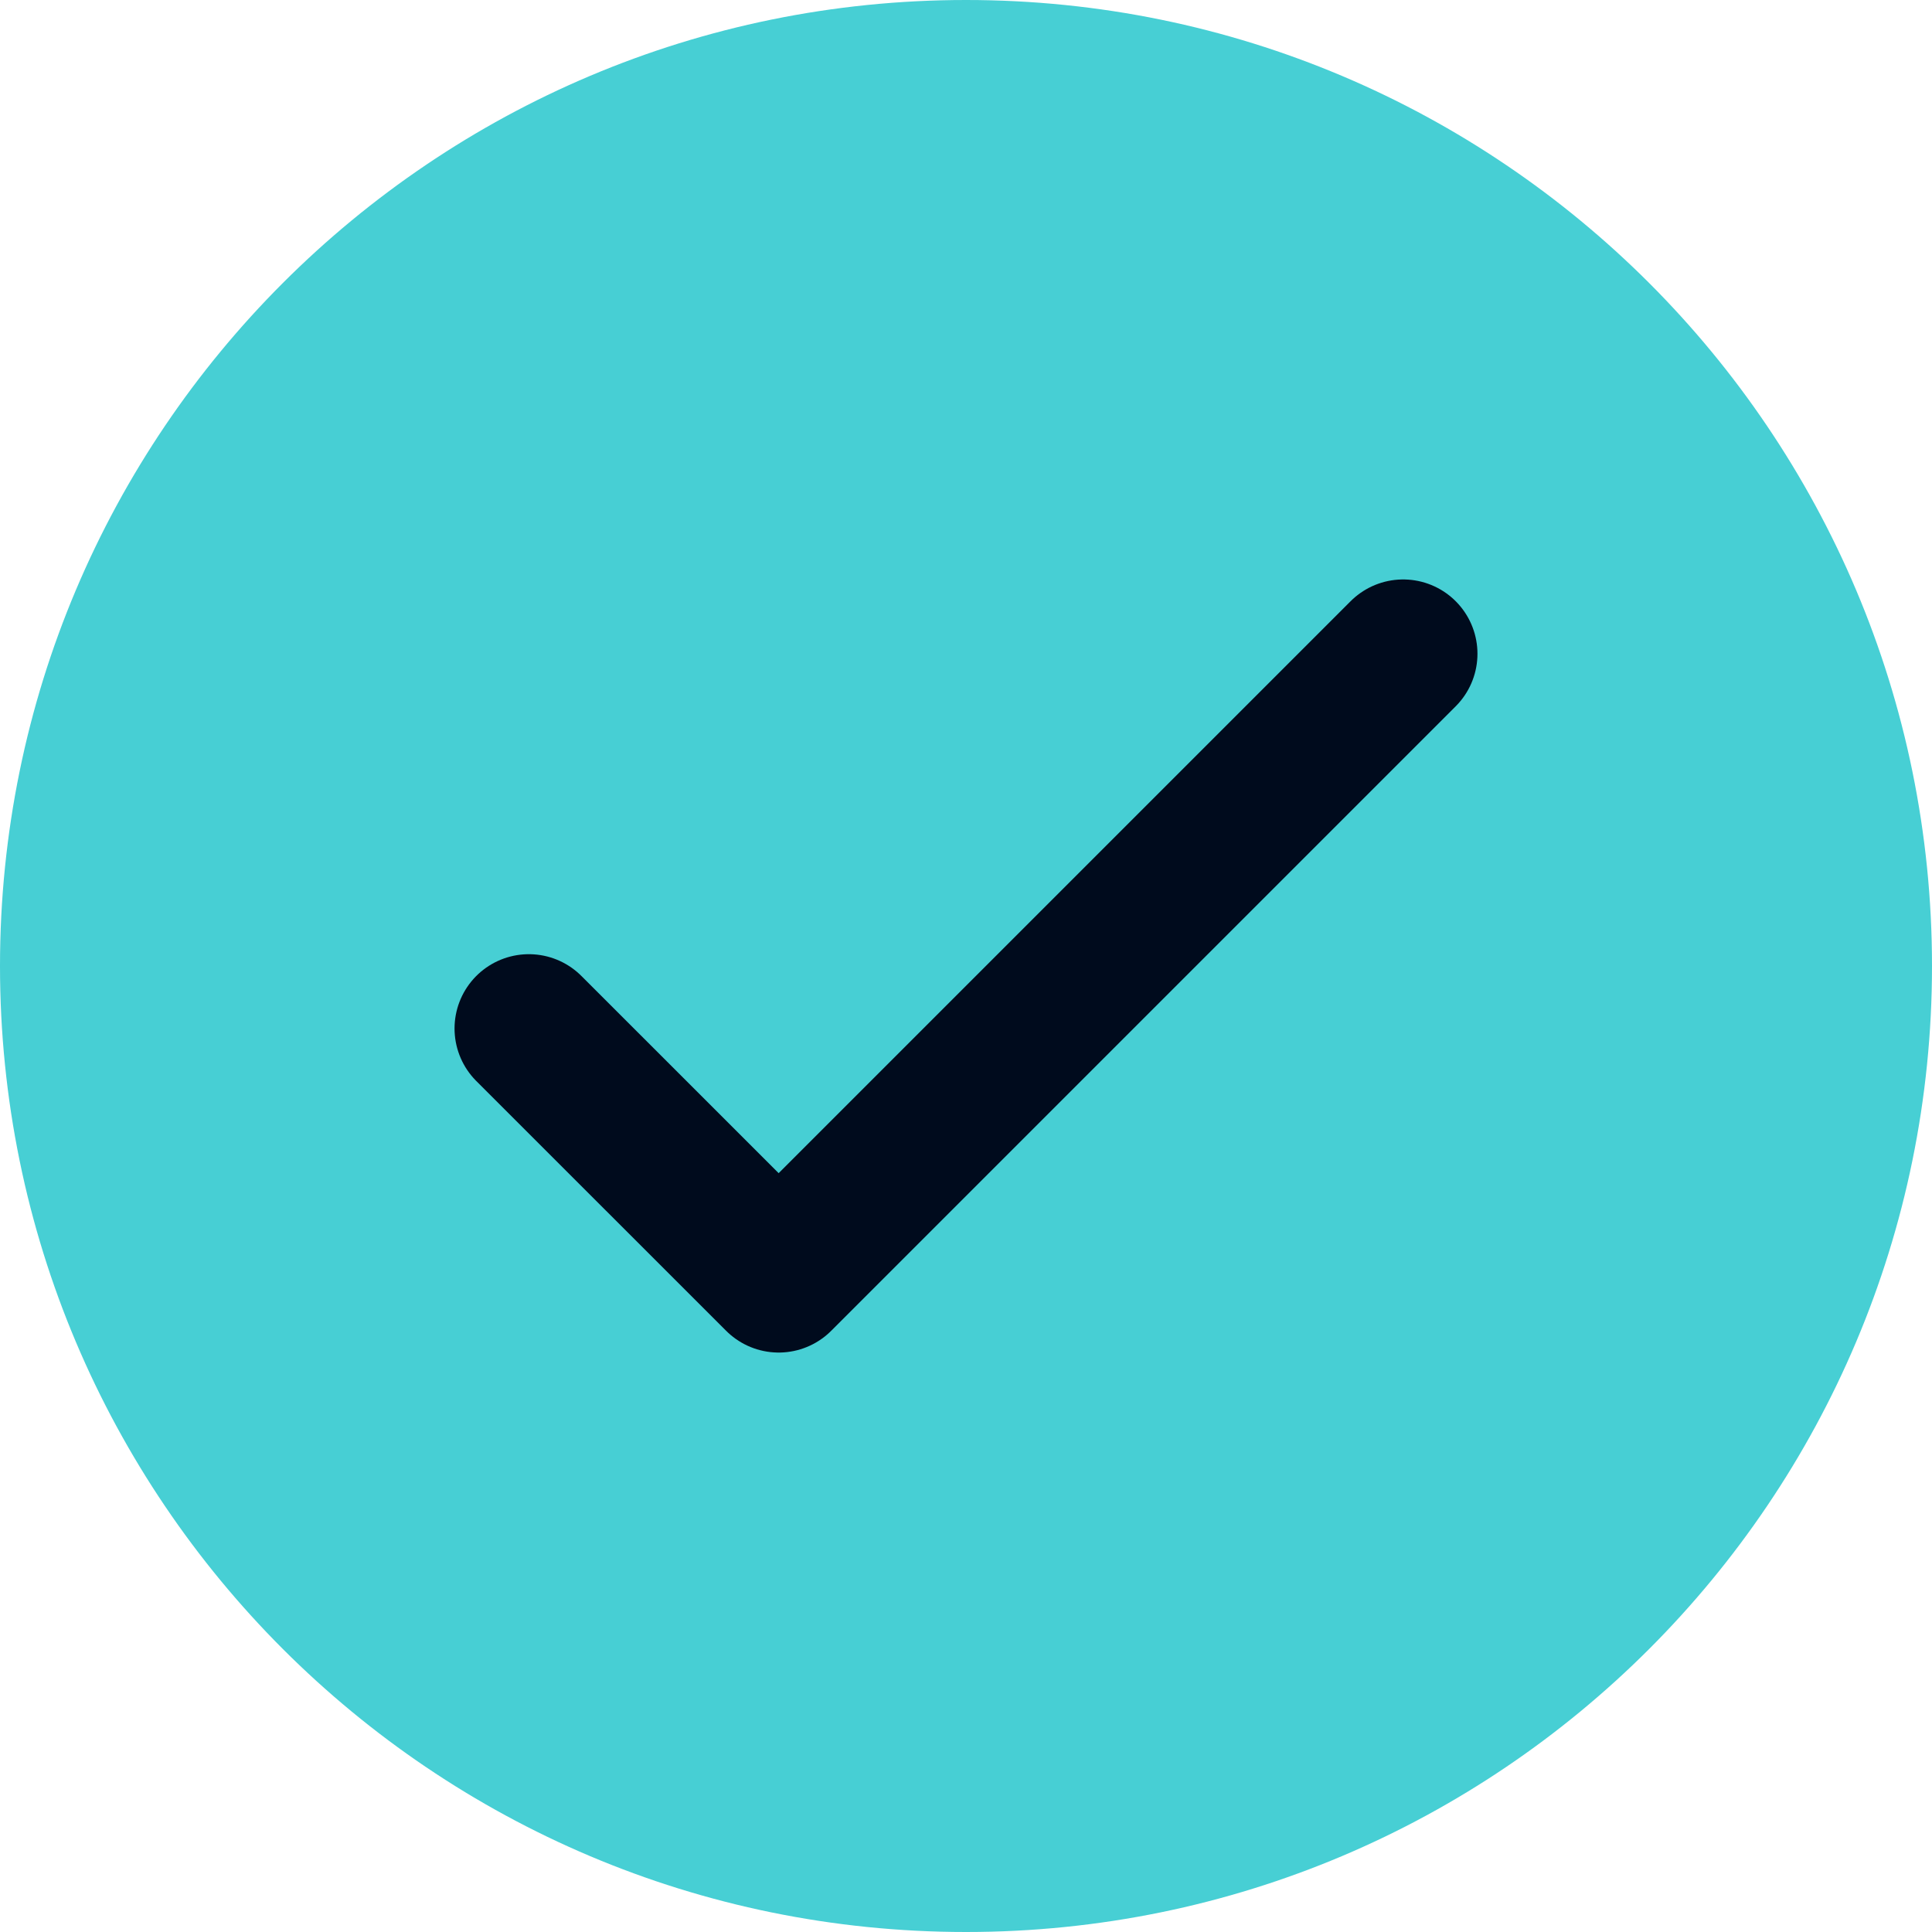 <svg width="26" height="26" viewBox="0 0 26 26" fill="none" xmlns="http://www.w3.org/2000/svg">
<g clip-path="url(#clip0_32022_2107)">
<path d="M13 26C20.18 26 26 20.18 26 13C26 5.82 20.18 0 13 0C5.82 0 0 5.82 0 13C0 20.18 5.82 26 13 26Z" fill="#47CFD4"/>
<path d="M7.117 13.841L10.479 17.202L18.883 8.798" stroke="#000B1D" stroke-width="2" stroke-linecap="round" stroke-linejoin="round"/>
</g>
<defs>
<clipPath id="clip0_32022_2107">
<rect width="26" height="26" fill="white"/>
</clipPath>
</defs>
</svg>
